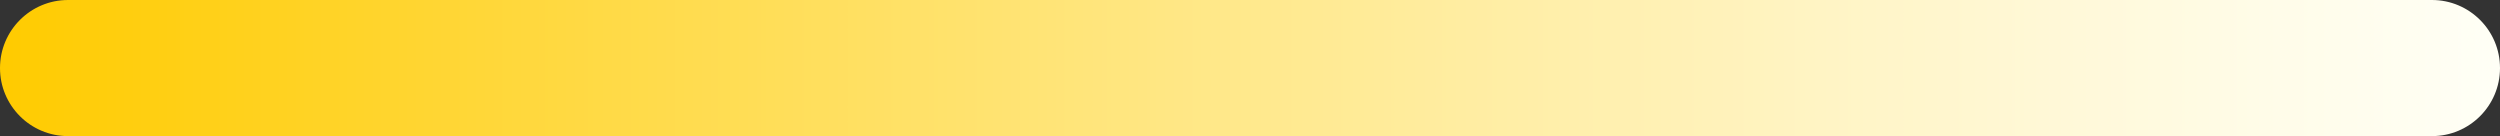 <!-- Generator: Adobe Illustrator 17.0.0, SVG Export Plug-In  -->
<svg version="1.1"
	 xmlns="http://www.w3.org/2000/svg" xmlns:xlink="http://www.w3.org/1999/xlink" xmlns:a="http://ns.adobe.com/AdobeSVGViewerExtensions/3.0/"
	 x="0px" y="0px" width="495.852px" height="26.996px" viewBox="0 0 495.852 26.996"
	 overflow="scroll" enable-background="new 0 0 495.852 26.996" xml:space="preserve">
<rect x="0" y="0" width="495.852" height="26.996" fill="#333333" stroke="none"/>
<defs>
</defs>
<linearGradient id="SVGID_1_" gradientUnits="userSpaceOnUse" x1="0" y1="13.498" x2="495.852" y2="13.498">
	<stop  offset="0" style="stop-color:#FFCB00"/>
	<stop  offset="0.192" style="stop-color:#FFD738"/>
	<stop  offset="0.486" style="stop-color:#FFE889"/>
	<stop  offset="0.728" style="stop-color:#FFF4C4"/>
	<stop  offset="0.906" style="stop-color:#FFFCE8"/>
	<stop  offset="1" style="stop-color:#FFFFF6"/>
</linearGradient>
<path fill="url(#SVGID_1_)" d="M482.354,26.996H13.498C6.043,26.996,0,20.953,0,13.498v0C0,6.043,6.043,0,13.498,0l468.856,0
	c7.455,0,13.498,6.043,13.498,13.498v0C495.852,20.953,489.808,26.996,482.354,26.996z"/>
</svg>
